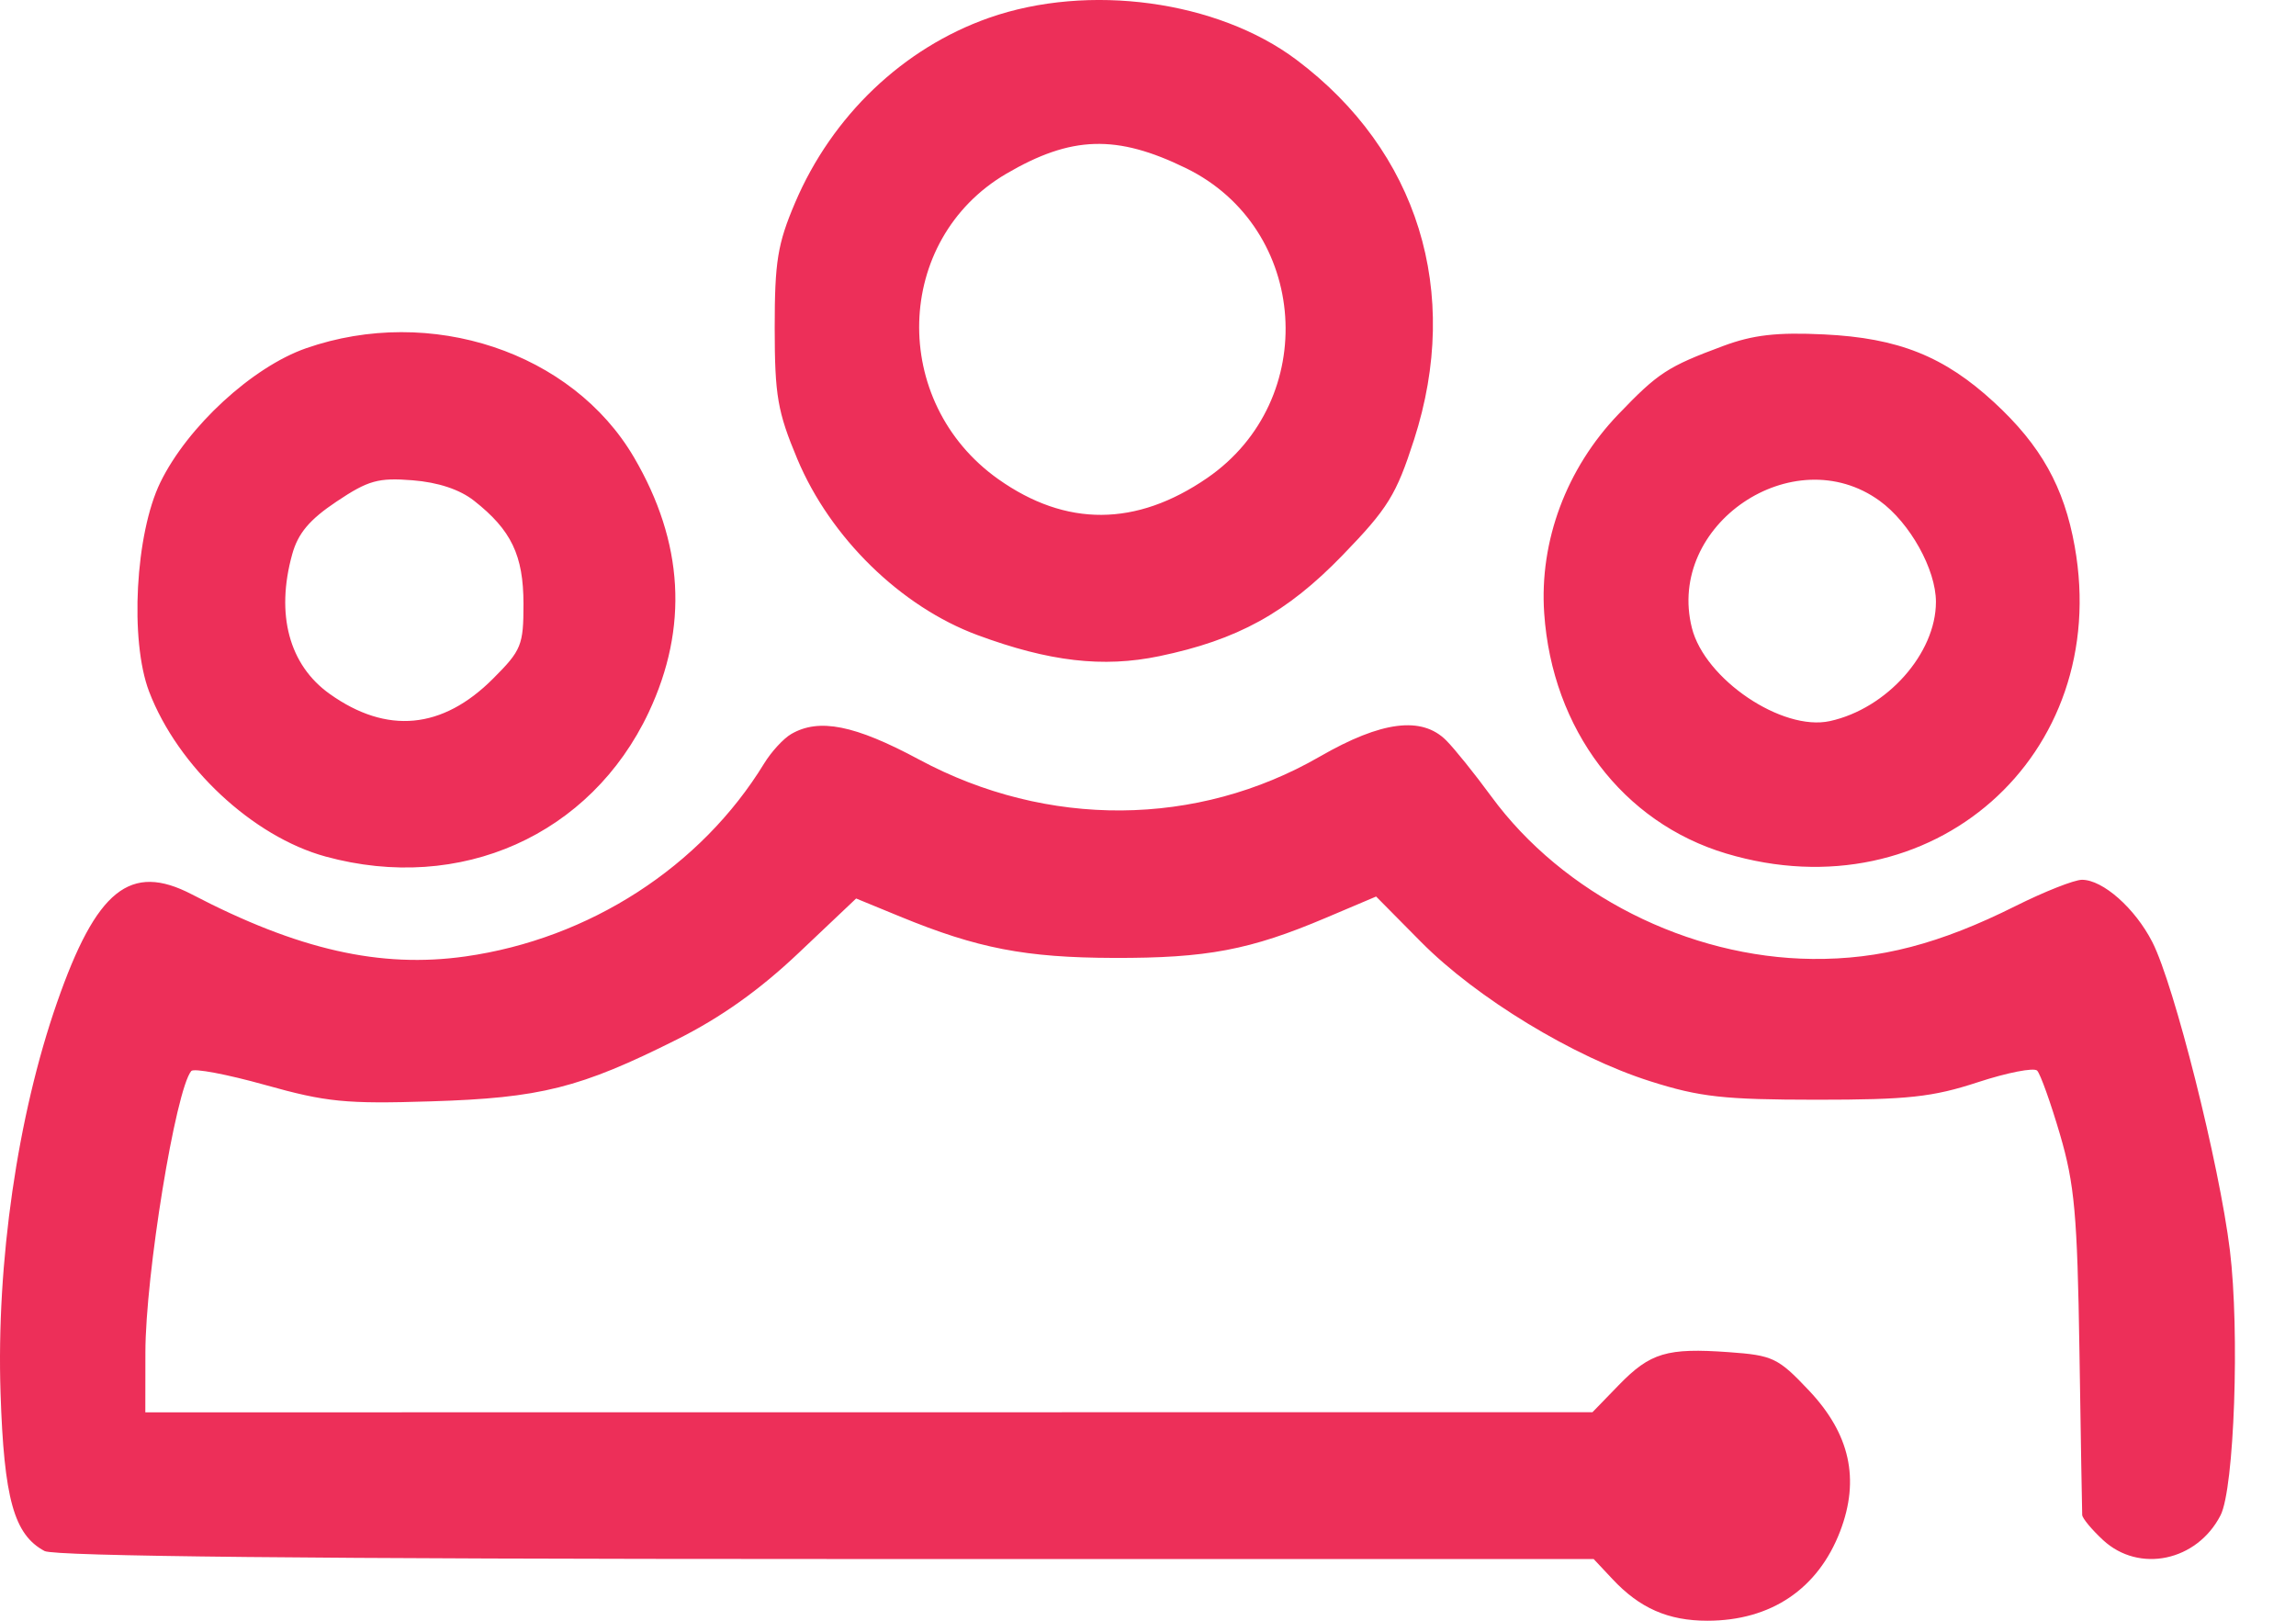 <?xml version="1.0" encoding="UTF-8"?> <svg xmlns="http://www.w3.org/2000/svg" width="34" height="24" viewBox="0 0 34 24" fill="none"><path fill-rule="evenodd" clip-rule="evenodd" d="M14.646 0.264C13.374 0.711 12.322 1.714 11.773 3.004C11.514 3.613 11.472 3.875 11.472 4.856C11.473 5.86 11.514 6.096 11.807 6.797C12.295 7.962 13.34 8.984 14.474 9.404C15.534 9.797 16.333 9.89 17.166 9.717C18.326 9.476 19.055 9.075 19.881 8.222C20.554 7.527 20.676 7.329 20.94 6.51C21.645 4.325 20.999 2.237 19.198 0.885C18.028 0.007 16.119 -0.253 14.646 0.264ZM17.564 2.491C19.382 3.38 19.555 5.923 17.877 7.078C16.826 7.801 15.785 7.806 14.781 7.094C13.171 5.951 13.234 3.55 14.901 2.573C15.864 2.009 16.535 1.988 17.564 2.491ZM4.532 5.157C3.736 5.435 2.778 6.317 2.375 7.142C2.004 7.903 1.919 9.483 2.208 10.241C2.632 11.351 3.742 12.389 4.822 12.684C6.818 13.23 8.748 12.368 9.606 10.549C10.198 9.292 10.125 8.03 9.388 6.772C8.473 5.211 6.377 4.514 4.532 5.157ZM25.521 5.122C24.694 5.429 24.556 5.519 23.967 6.133C23.195 6.937 22.794 8.013 22.867 9.081C22.985 10.8 24.03 12.181 25.562 12.639C28.602 13.55 31.277 11.192 30.723 8.091C30.566 7.211 30.222 6.596 29.53 5.958C28.79 5.276 28.112 5.005 27.011 4.952C26.315 4.918 25.959 4.959 25.521 5.122ZM7.02 7.415C7.572 7.849 7.751 8.223 7.752 8.942C7.752 9.555 7.722 9.629 7.301 10.05C6.551 10.801 5.728 10.878 4.883 10.276C4.281 9.848 4.08 9.098 4.327 8.208C4.413 7.897 4.584 7.694 4.984 7.427C5.453 7.113 5.601 7.072 6.108 7.112C6.488 7.142 6.808 7.248 7.02 7.415ZM27.834 7.416C28.283 7.741 28.668 8.432 28.668 8.913C28.668 9.677 27.942 10.493 27.098 10.678C26.392 10.833 25.245 10.059 25.054 9.298C24.67 7.769 26.557 6.491 27.834 7.416ZM11.716 10.87C11.602 10.936 11.422 11.132 11.316 11.305C10.38 12.836 8.727 13.903 6.892 14.163C5.633 14.341 4.415 14.065 2.841 13.244C1.93 12.77 1.427 13.173 0.844 14.847C0.259 16.525 -0.055 18.694 0.008 20.628C0.059 22.194 0.207 22.726 0.66 22.968C0.806 23.046 4.667 23.086 12.24 23.086H23.599L23.877 23.382C24.28 23.814 24.703 24 25.283 24C26.225 24 26.923 23.529 27.25 22.674C27.544 21.904 27.395 21.234 26.788 20.591C26.331 20.107 26.254 20.07 25.602 20.023C24.684 19.957 24.438 20.031 23.972 20.51L23.582 20.912L12.867 20.913L2.152 20.914L2.153 20.028C2.154 18.878 2.6 16.141 2.832 15.86C2.869 15.815 3.361 15.908 3.926 16.066C4.832 16.32 5.12 16.349 6.381 16.309C8.004 16.259 8.589 16.112 10.024 15.393C10.678 15.065 11.248 14.66 11.829 14.109L12.678 13.305L13.33 13.573C14.476 14.044 15.185 14.181 16.496 14.185C17.871 14.189 18.511 14.068 19.637 13.59L20.378 13.276L21.044 13.949C21.866 14.779 23.303 15.652 24.439 16.012C25.172 16.245 25.529 16.284 26.896 16.285C28.253 16.285 28.617 16.246 29.288 16.026C29.724 15.883 30.119 15.806 30.167 15.854C30.214 15.902 30.367 16.328 30.505 16.799C30.721 17.535 30.762 17.989 30.793 20C30.813 21.288 30.831 22.384 30.834 22.434C30.837 22.484 30.976 22.651 31.142 22.805C31.676 23.3 32.534 23.119 32.883 22.438C33.086 22.04 33.168 19.717 33.021 18.514C32.865 17.24 32.198 14.588 31.873 13.951C31.617 13.45 31.14 13.028 30.831 13.028C30.717 13.028 30.274 13.203 29.846 13.417C28.727 13.977 27.835 14.21 26.839 14.2C25.002 14.182 23.145 13.243 22.083 11.793C21.839 11.46 21.539 11.087 21.417 10.965C21.055 10.601 20.458 10.677 19.545 11.203C17.728 12.251 15.509 12.268 13.611 11.248C12.659 10.736 12.128 10.63 11.716 10.87Z" fill="#ED2F59"></path></svg> 